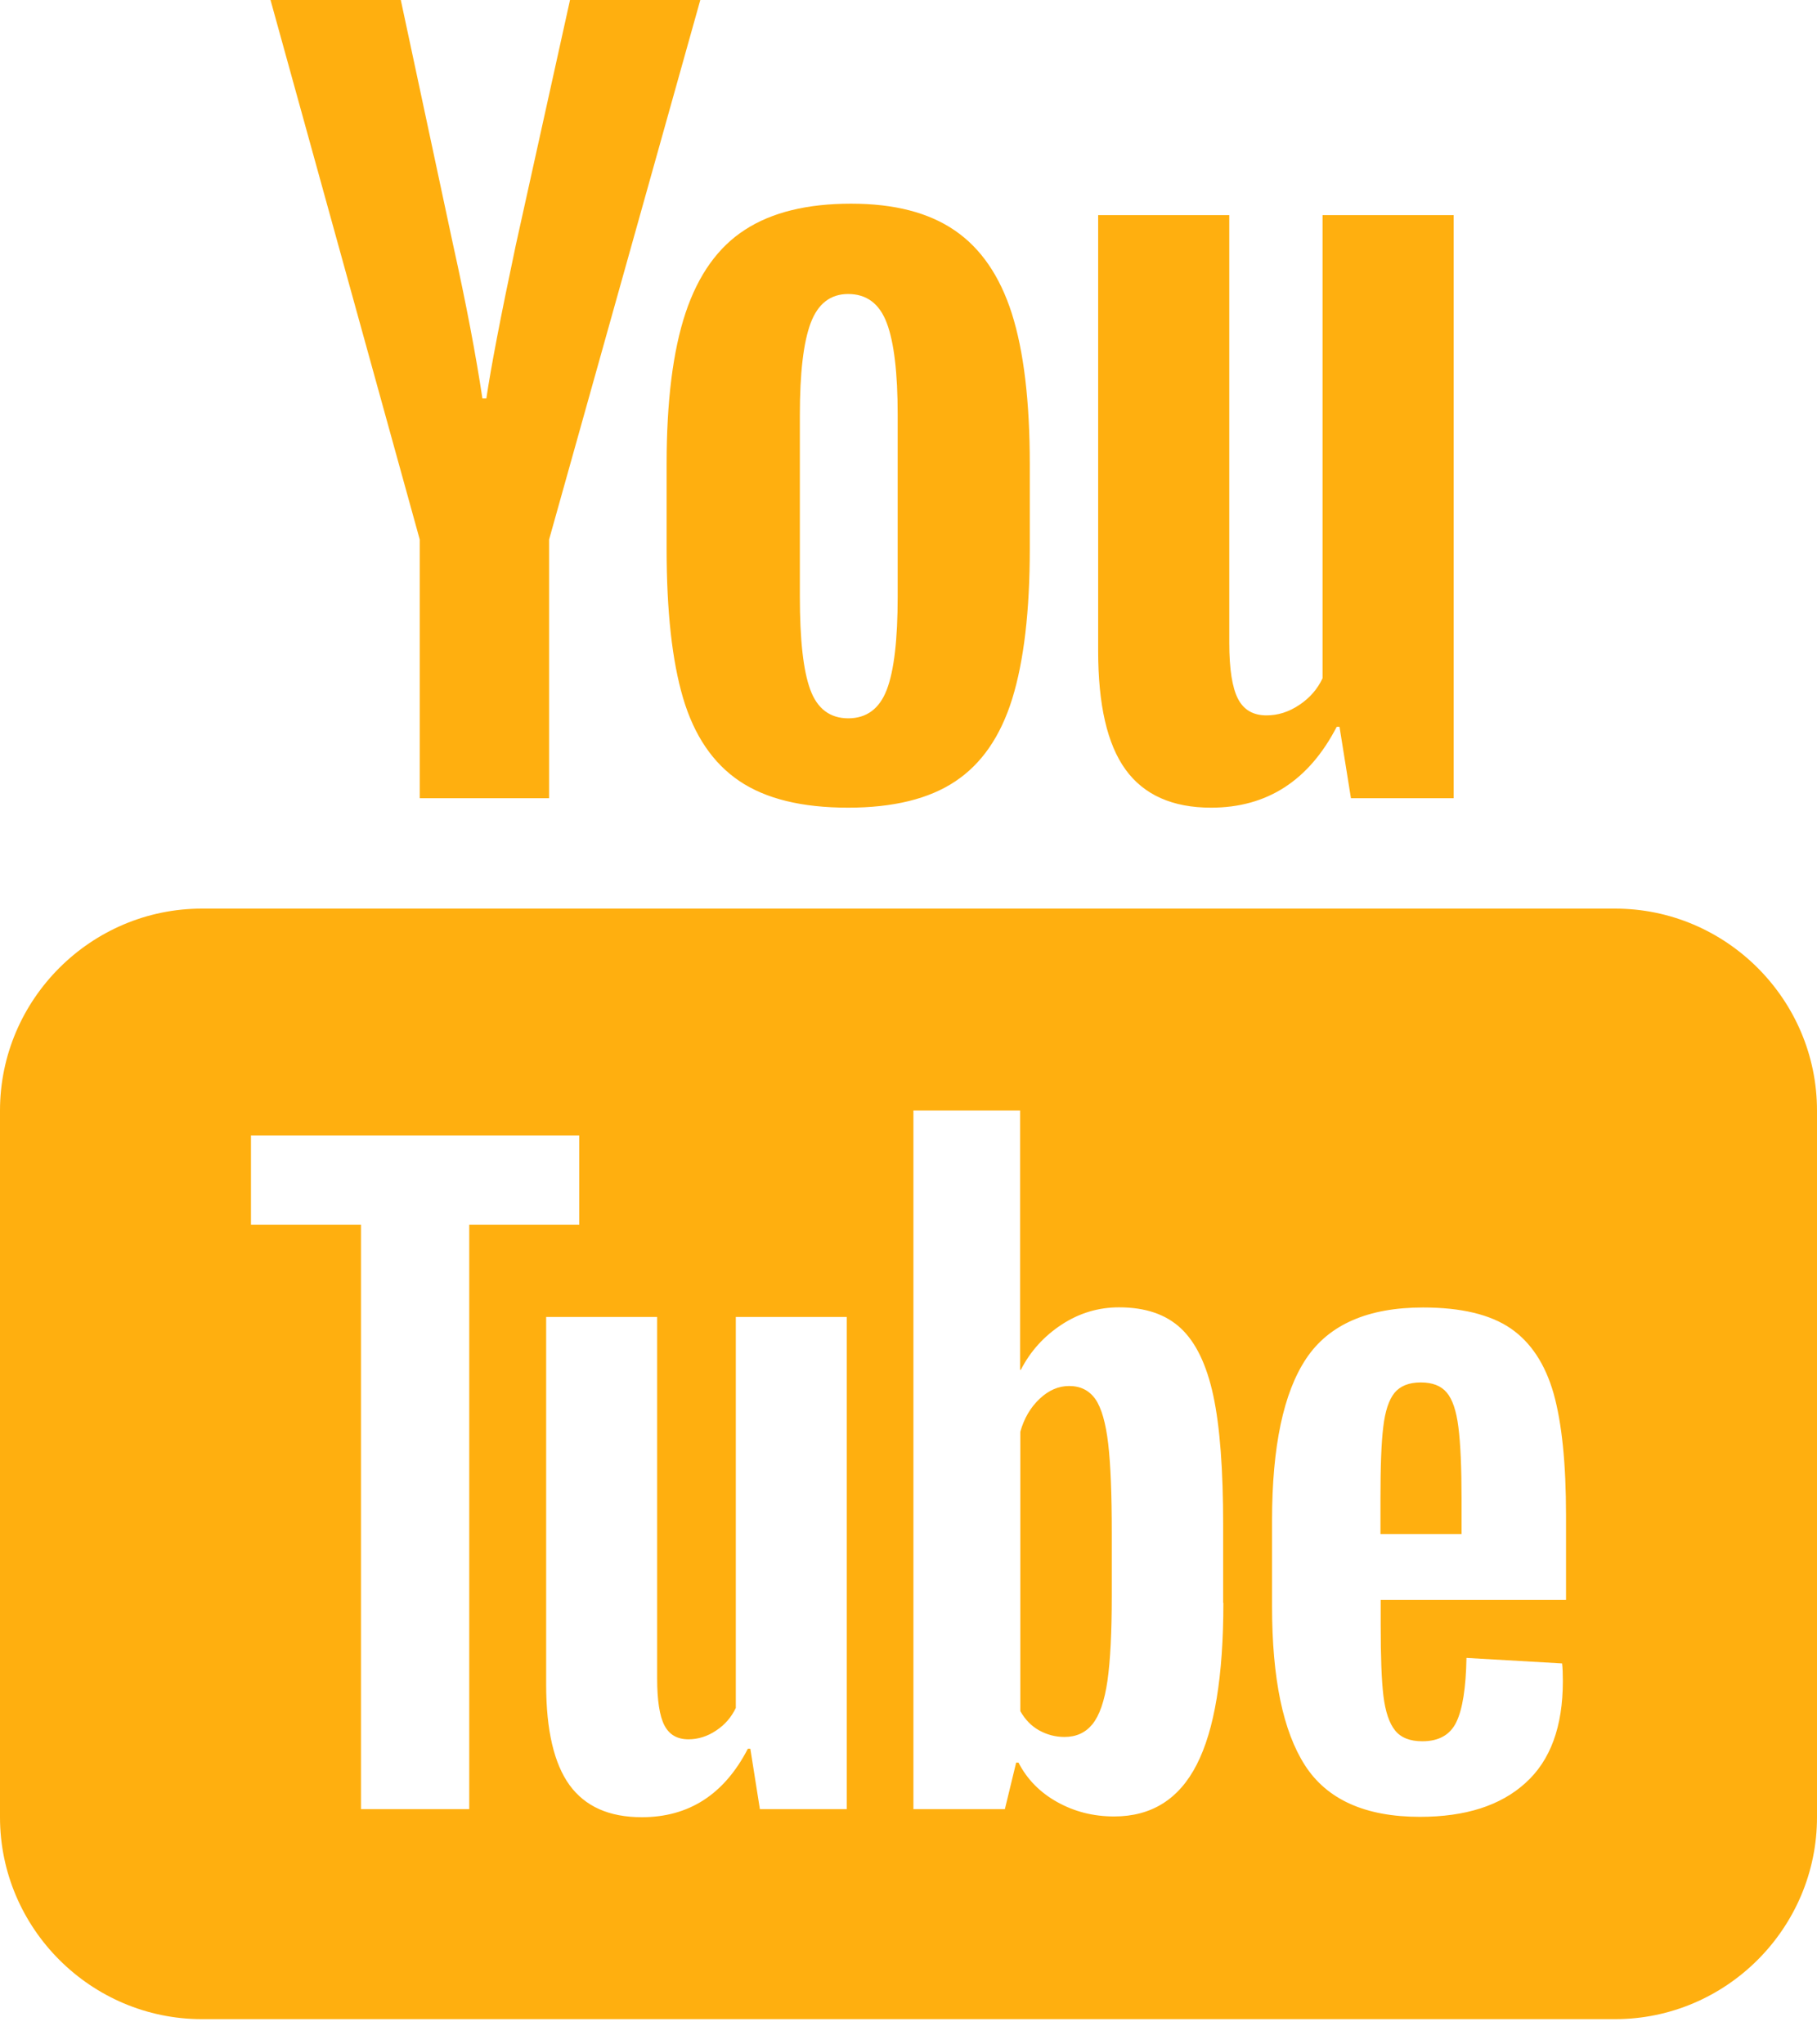 <svg width="24" height="27" viewBox="0 0 24 27" fill="none" xmlns="http://www.w3.org/2000/svg">
<path d="M3.573 0L5.544 7.125V10.542H7.253V7.125L9.25 0H7.529L6.812 3.242C6.611 4.189 6.483 4.862 6.424 5.263H6.372C6.288 4.702 6.16 4.024 5.984 3.229L5.294 0H3.573ZM11.242 2.69C10.664 2.69 10.197 2.803 9.841 3.034C9.485 3.263 9.223 3.63 9.055 4.133C8.888 4.635 8.805 5.301 8.805 6.13V7.25C8.805 8.07 8.877 8.727 9.023 9.221C9.17 9.716 9.418 10.08 9.766 10.315C10.114 10.55 10.592 10.667 11.203 10.667C11.798 10.667 12.271 10.551 12.617 10.32C12.964 10.09 13.215 9.728 13.37 9.229C13.524 8.73 13.602 8.071 13.602 7.25V6.13C13.602 5.302 13.523 4.639 13.365 4.141C13.206 3.643 12.953 3.276 12.609 3.042C12.265 2.807 11.812 2.69 11.242 2.69ZM14.505 2.841V8.594C14.505 9.306 14.624 9.829 14.867 10.164C15.11 10.499 15.487 10.667 15.997 10.667C16.733 10.667 17.288 10.311 17.656 9.599H17.693L17.844 10.542H19.201V2.841H17.469V8.958C17.402 9.101 17.3 9.218 17.162 9.31C17.023 9.403 16.88 9.448 16.729 9.448C16.553 9.448 16.428 9.376 16.352 9.229C16.276 9.082 16.237 8.836 16.237 8.492V2.841H14.505ZM11.203 3.883C11.446 3.883 11.617 4.01 11.713 4.266C11.809 4.52 11.857 4.926 11.857 5.479V7.878C11.857 8.447 11.809 8.859 11.713 9.109C11.617 9.36 11.447 9.486 11.206 9.487C10.963 9.487 10.795 9.36 10.703 9.109C10.61 8.859 10.565 8.447 10.565 7.878V5.479C10.565 4.927 10.612 4.522 10.708 4.266C10.804 4.011 10.969 3.883 11.203 3.883ZM2.667 12C1.2 12 0 13.2 0 14.667V24C0 25.467 1.2 26.667 2.667 26.667H21.333C22.8 26.667 24 25.467 24 24V14.667C24 13.2 22.8 12 21.333 12H2.667ZM12.065 14.667H13.474V18.091H13.484C13.611 17.843 13.793 17.644 14.026 17.492C14.259 17.34 14.512 17.266 14.781 17.266C15.128 17.266 15.399 17.358 15.596 17.542C15.794 17.726 15.938 18.023 16.026 18.432C16.114 18.843 16.156 19.413 16.156 20.141V21.169H16.159C16.159 22.139 16.041 22.849 15.807 23.305C15.574 23.761 15.211 23.99 14.716 23.99C14.44 23.99 14.19 23.926 13.963 23.799C13.737 23.673 13.566 23.499 13.453 23.279H13.422L13.273 23.893H12.065V14.667ZM3.315 14.995H7.651V16.174H6.198V23.893H4.768V16.174H3.315V14.995ZM18.797 17.268C19.298 17.268 19.684 17.36 19.953 17.544C20.221 17.728 20.41 18.016 20.521 18.404C20.63 18.793 20.685 19.33 20.685 20.016V21.13H18.237V21.461C18.237 21.878 18.248 22.19 18.273 22.398C18.299 22.606 18.35 22.759 18.427 22.854C18.504 22.95 18.624 22.997 18.787 22.997C19.005 22.997 19.156 22.912 19.237 22.742C19.318 22.573 19.363 22.292 19.37 21.896L20.633 21.969C20.64 22.025 20.643 22.105 20.643 22.203C20.643 22.805 20.478 23.253 20.148 23.549C19.819 23.847 19.357 23.995 18.755 23.995C18.034 23.995 17.528 23.767 17.237 23.315C16.946 22.863 16.802 22.164 16.802 21.216V20.081C16.802 19.105 16.953 18.392 17.253 17.943C17.553 17.493 18.069 17.268 18.797 17.268ZM7.214 17.393H8.68V22.167C8.68 22.456 8.712 22.664 8.776 22.787C8.84 22.91 8.944 22.971 9.094 22.971C9.22 22.971 9.345 22.933 9.461 22.854C9.578 22.777 9.661 22.677 9.719 22.557V17.393H11.185V23.893H11.182H10.037L9.911 23.096H9.878C9.566 23.699 9.099 24 8.477 24C8.045 24 7.729 23.858 7.523 23.576C7.318 23.293 7.214 22.85 7.214 22.25V17.393ZM18.766 18.258C18.61 18.258 18.494 18.305 18.419 18.396C18.345 18.488 18.295 18.638 18.271 18.846C18.245 19.054 18.234 19.37 18.234 19.794V20.26H19.305V19.794C19.305 19.377 19.291 19.062 19.263 18.846C19.236 18.63 19.184 18.479 19.109 18.391C19.035 18.303 18.922 18.258 18.766 18.258ZM14.122 18.305C13.981 18.305 13.852 18.361 13.732 18.474C13.612 18.587 13.526 18.733 13.477 18.909V22.599C13.541 22.712 13.624 22.797 13.727 22.854C13.829 22.91 13.939 22.94 14.06 22.94C14.216 22.94 14.338 22.884 14.43 22.771C14.522 22.657 14.589 22.467 14.628 22.198C14.666 21.93 14.685 21.557 14.685 21.083V20.247C14.685 19.738 14.67 19.346 14.638 19.07C14.606 18.794 14.549 18.595 14.469 18.479C14.387 18.363 14.272 18.305 14.122 18.305Z" fill="#FFAF0F"/>
</svg>
